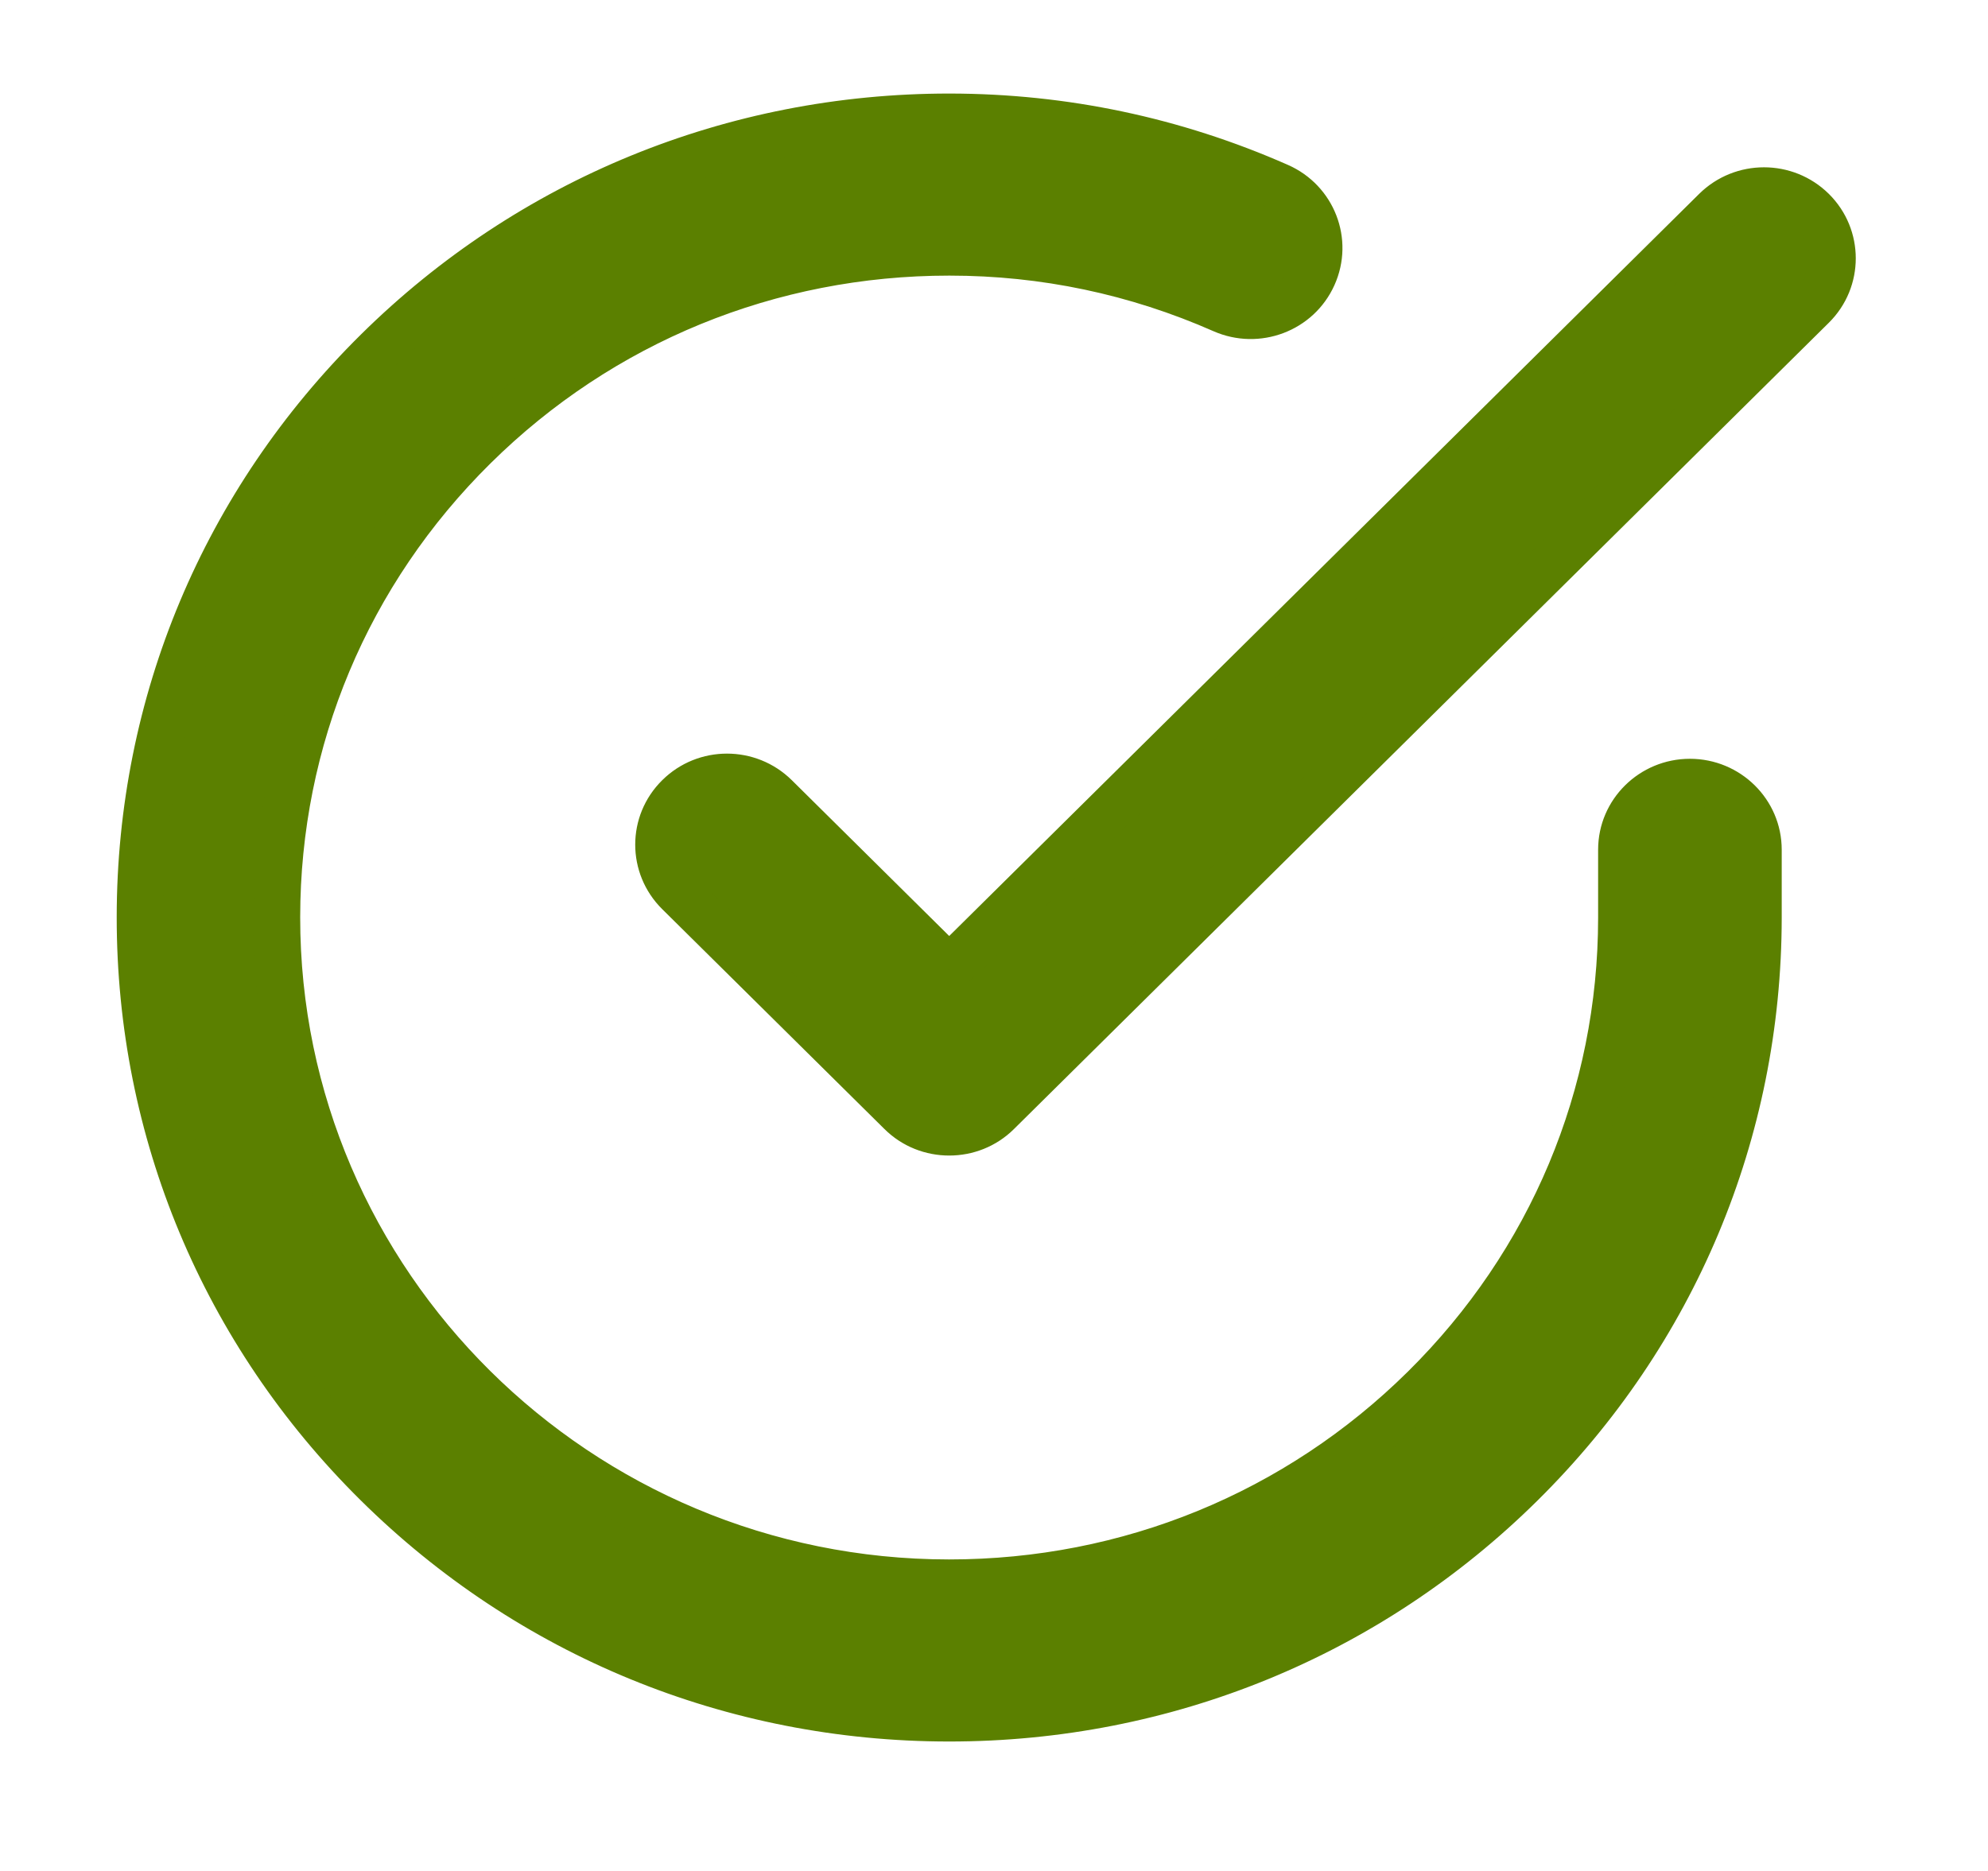 <svg width="17" height="16" viewBox="0 0 17 16" fill="none" xmlns="http://www.w3.org/2000/svg">
<g id="success">
<g id="Combined Shape">
<path fill-rule="evenodd" clip-rule="evenodd" d="M13.866 7.267C13.866 6.948 14.128 6.689 14.451 6.689C14.774 6.689 15.036 6.948 15.036 7.267V7.85C15.034 9.679 14.314 11.398 13.006 12.691C11.7 13.982 9.963 14.693 8.117 14.693H8.113C6.265 14.692 4.528 13.979 3.222 12.685C1.916 11.391 1.197 9.671 1.198 7.843C1.199 6.014 1.92 4.295 3.227 3.003C4.534 1.711 6.27 1 8.117 1H8.121C9.096 1.001 10.042 1.2 10.933 1.593C11.228 1.723 11.36 2.065 11.229 2.357C11.097 2.648 10.752 2.78 10.457 2.649C9.717 2.323 8.93 2.157 8.12 2.157H8.117C6.582 2.157 5.139 2.748 4.053 3.821C2.967 4.895 2.368 6.324 2.367 7.843C2.365 10.981 4.943 13.534 8.113 13.536H8.117C9.651 13.536 11.094 12.945 12.18 11.872C13.267 10.798 13.866 9.37 13.866 7.85V7.267ZM14.671 1.8C14.899 1.574 15.27 1.574 15.498 1.8C15.726 2.026 15.726 2.392 15.498 2.618L8.53 9.513C8.416 9.626 8.267 9.682 8.117 9.682C7.967 9.682 7.818 9.626 7.704 9.513L5.803 7.632C5.575 7.407 5.575 7.04 5.803 6.814C6.032 6.588 6.402 6.588 6.63 6.814L8.117 8.286L14.671 1.8Z" fill="#5B8000"/>
<path d="M15.036 7.85L15.236 7.85V7.85H15.036ZM13.006 12.691L13.147 12.833L13.006 12.691ZM8.113 14.693L8.113 14.893H8.113V14.693ZM3.222 12.685L3.362 12.543L3.222 12.685ZM1.198 7.843L0.998 7.843V7.843L1.198 7.843ZM3.227 3.003L3.087 2.86L3.087 2.86L3.227 3.003ZM8.121 1L8.121 0.8H8.121V1ZM10.933 1.593L11.013 1.41L11.013 1.41L10.933 1.593ZM11.229 2.357L11.411 2.439L11.411 2.439L11.229 2.357ZM10.457 2.649L10.538 2.466L10.538 2.466L10.457 2.649ZM8.12 2.157L8.12 1.957H8.12V2.157ZM4.053 3.821L3.913 3.679L3.913 3.679L4.053 3.821ZM2.367 7.843L2.167 7.843L2.367 7.843ZM8.113 13.536L8.113 13.736H8.113V13.536ZM12.18 11.872L12.321 12.014L12.18 11.872ZM13.866 7.85L14.066 7.85V7.85H13.866ZM15.498 1.8L15.639 1.658L15.639 1.658L15.498 1.8ZM14.671 1.8L14.53 1.658L14.53 1.658L14.671 1.8ZM15.498 2.618L15.357 2.476L15.357 2.476L15.498 2.618ZM8.53 9.513L8.671 9.655H8.671L8.53 9.513ZM7.704 9.513L7.844 9.371L7.844 9.371L7.704 9.513ZM5.803 7.632L5.663 7.775H5.663L5.803 7.632ZM5.803 6.814L5.944 6.957L5.944 6.957L5.803 6.814ZM6.63 6.814L6.489 6.957L6.489 6.957L6.63 6.814ZM8.117 8.286L7.976 8.428L8.117 8.567L8.258 8.428L8.117 8.286ZM14.451 6.489C14.02 6.489 13.666 6.835 13.666 7.267H14.066C14.066 7.06 14.236 6.889 14.451 6.889V6.489ZM15.236 7.267C15.236 6.835 14.882 6.489 14.451 6.489V6.889C14.665 6.889 14.835 7.06 14.835 7.267H15.236ZM15.236 7.85V7.267H14.835V7.85H15.236ZM13.147 12.833C14.492 11.503 15.234 9.733 15.236 7.85L14.835 7.85C14.834 9.626 14.135 11.293 12.866 12.548L13.147 12.833ZM8.117 14.893C10.016 14.893 11.803 14.162 13.147 12.833L12.866 12.548C11.597 13.803 9.911 14.493 8.117 14.493V14.893ZM8.113 14.893H8.117V14.493H8.113V14.893ZM3.081 12.827C4.425 14.158 6.212 14.892 8.113 14.893L8.113 14.493C6.317 14.492 4.631 13.8 3.362 12.543L3.081 12.827ZM0.998 7.843C0.997 9.725 1.737 11.496 3.081 12.827L3.362 12.543C2.094 11.287 1.397 9.618 1.398 7.843L0.998 7.843ZM3.087 2.86C1.741 4.19 0.999 5.96 0.998 7.843L1.398 7.843C1.399 6.068 2.098 4.4 3.368 3.145L3.087 2.86ZM8.117 0.8C6.218 0.8 4.431 1.532 3.087 2.86L3.368 3.145C4.637 1.891 6.323 1.2 8.117 1.2V0.8ZM8.121 0.8H8.117V1.2H8.121V0.8ZM11.013 1.41C10.097 1.006 9.124 0.801 8.121 0.8L8.121 1.2C9.068 1.201 9.987 1.394 10.852 1.776L11.013 1.41ZM11.411 2.439C11.589 2.044 11.409 1.584 11.013 1.41L10.852 1.776C11.046 1.861 11.132 2.085 11.046 2.274L11.411 2.439ZM10.376 2.832C10.771 3.006 11.234 2.832 11.411 2.439L11.046 2.274C10.961 2.465 10.733 2.553 10.538 2.466L10.376 2.832ZM8.12 2.357C8.903 2.357 9.661 2.517 10.376 2.832L10.538 2.466C9.772 2.129 8.958 1.957 8.12 1.957L8.12 2.357ZM8.117 2.357H8.12V1.957H8.117V2.357ZM4.194 3.963C5.242 2.927 6.634 2.357 8.117 2.357V1.957C6.53 1.957 5.036 2.568 3.913 3.679L4.194 3.963ZM2.567 7.843C2.568 6.377 3.145 5 4.194 3.963L3.913 3.679C2.789 4.79 2.168 6.27 2.167 7.843L2.567 7.843ZM8.114 13.336C5.052 13.335 2.565 10.868 2.567 7.843L2.167 7.843C2.165 11.093 4.834 13.734 8.113 13.736L8.114 13.336ZM8.117 13.336H8.113V13.736H8.117V13.336ZM12.039 11.73C10.991 12.766 9.599 13.336 8.117 13.336V13.736C9.704 13.736 11.197 13.125 12.321 12.014L12.039 11.73ZM13.666 7.85C13.665 9.316 13.088 10.693 12.039 11.73L12.321 12.014C13.445 10.903 14.066 9.424 14.066 7.85L13.666 7.85ZM13.666 7.267V7.85H14.066V7.267H13.666ZM15.639 1.658C15.332 1.355 14.837 1.355 14.53 1.658L14.812 1.942C14.962 1.793 15.207 1.793 15.357 1.942L15.639 1.658ZM15.639 2.76C15.946 2.456 15.946 1.962 15.639 1.658L15.357 1.942C15.506 2.09 15.506 2.328 15.357 2.476L15.639 2.76ZM8.671 9.655L15.639 2.76L15.357 2.476L8.39 9.371L8.671 9.655ZM8.117 9.882C8.317 9.882 8.518 9.807 8.671 9.655L8.39 9.371C8.315 9.445 8.216 9.482 8.117 9.482V9.882ZM7.563 9.655C7.716 9.807 7.917 9.882 8.117 9.882V9.482C8.018 9.482 7.919 9.445 7.844 9.371L7.563 9.655ZM5.663 7.775L7.563 9.655L7.844 9.371L5.944 7.49L5.663 7.775ZM5.663 6.672C5.355 6.976 5.355 7.47 5.663 7.775L5.944 7.49C5.795 7.343 5.795 7.104 5.944 6.957L5.663 6.672ZM6.771 6.672C6.464 6.369 5.969 6.369 5.663 6.672L5.944 6.957C6.094 6.808 6.339 6.808 6.489 6.957L6.771 6.672ZM8.258 8.144L6.771 6.672L6.489 6.957L7.976 8.428L8.258 8.144ZM14.53 1.658L7.976 8.144L8.258 8.428L14.812 1.942L14.53 1.658Z" fill="#5B8000"/>
</g>
</g>
</svg>

